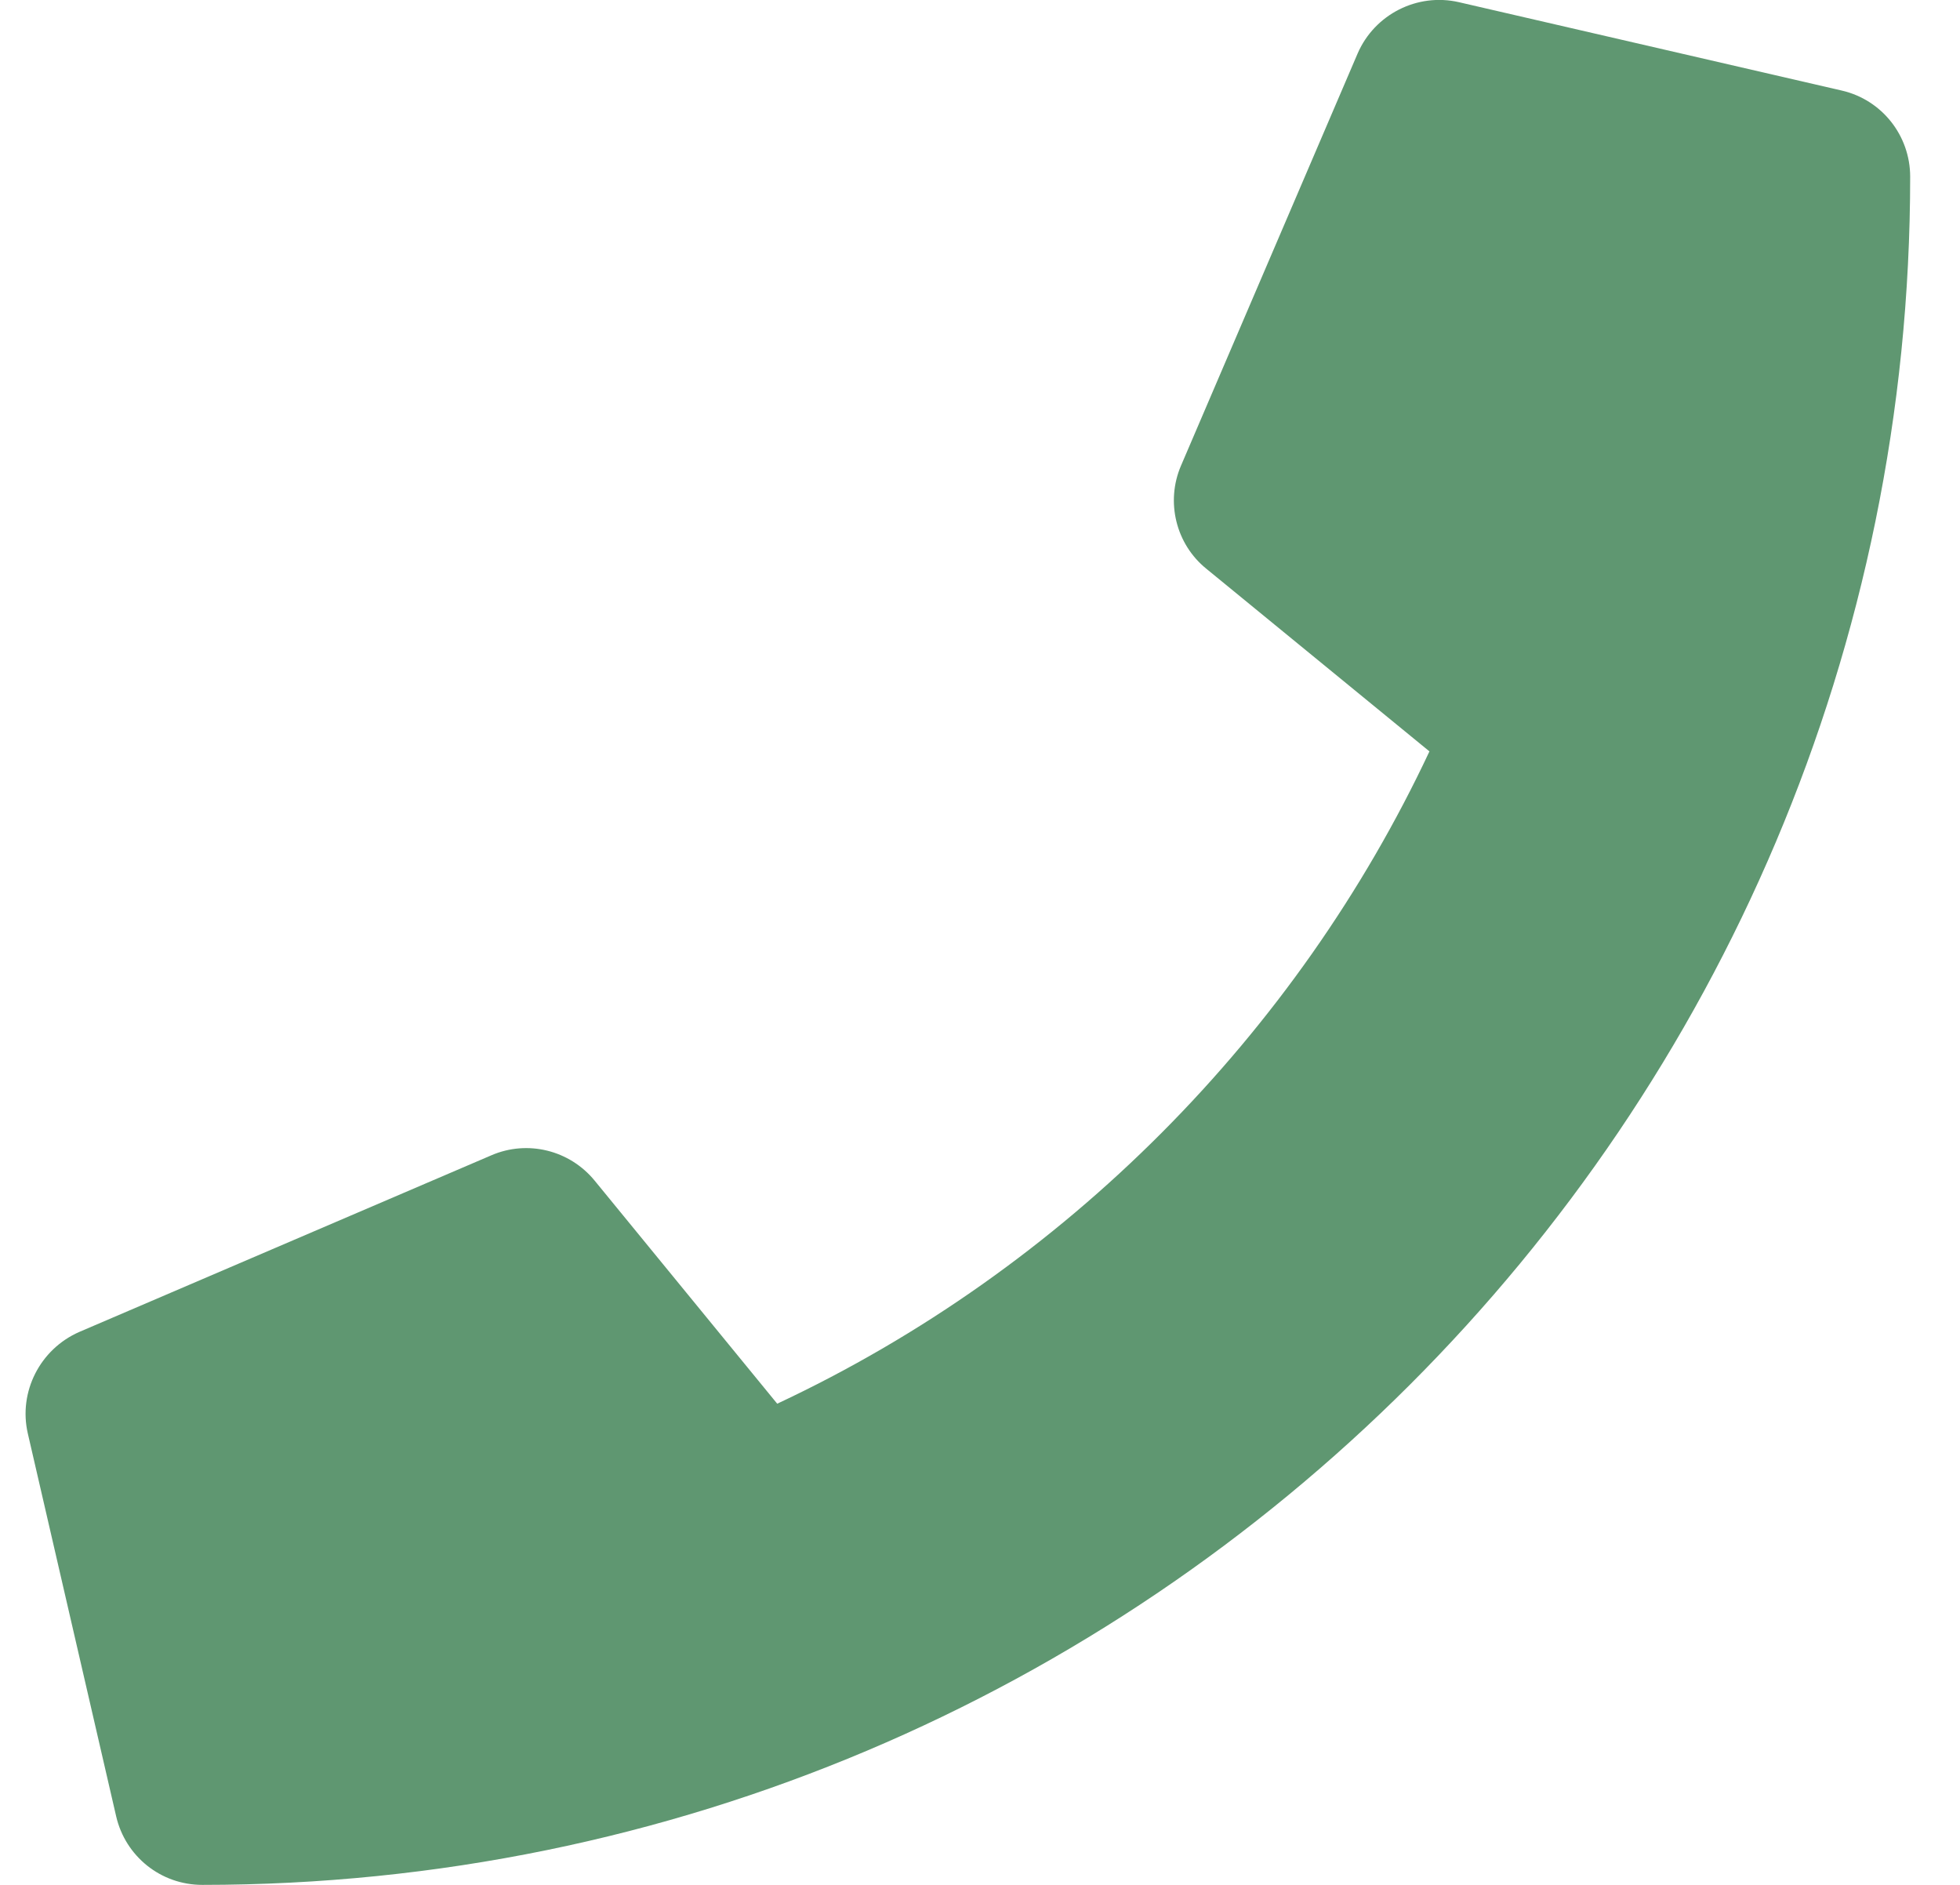 <svg width="26" height="25" viewBox="0 0 26 25" fill="none" xmlns="http://www.w3.org/2000/svg">
<path d="M24.431 1.201L19.353 0.029C18.801 -0.098 18.235 0.19 18.01 0.708L15.666 6.177C15.461 6.655 15.598 7.217 16.003 7.544L18.962 9.966C17.204 13.711 14.133 16.826 10.31 18.618L7.888 15.659C7.556 15.254 6.999 15.117 6.521 15.322L1.052 17.666C0.53 17.895 0.242 18.462 0.369 19.013L1.541 24.091C1.663 24.619 2.131 25 2.683 25C15.188 25 25.339 14.868 25.339 2.344C25.339 1.797 24.963 1.323 24.431 1.201Z" fill="#5F9771"/>
</svg>
